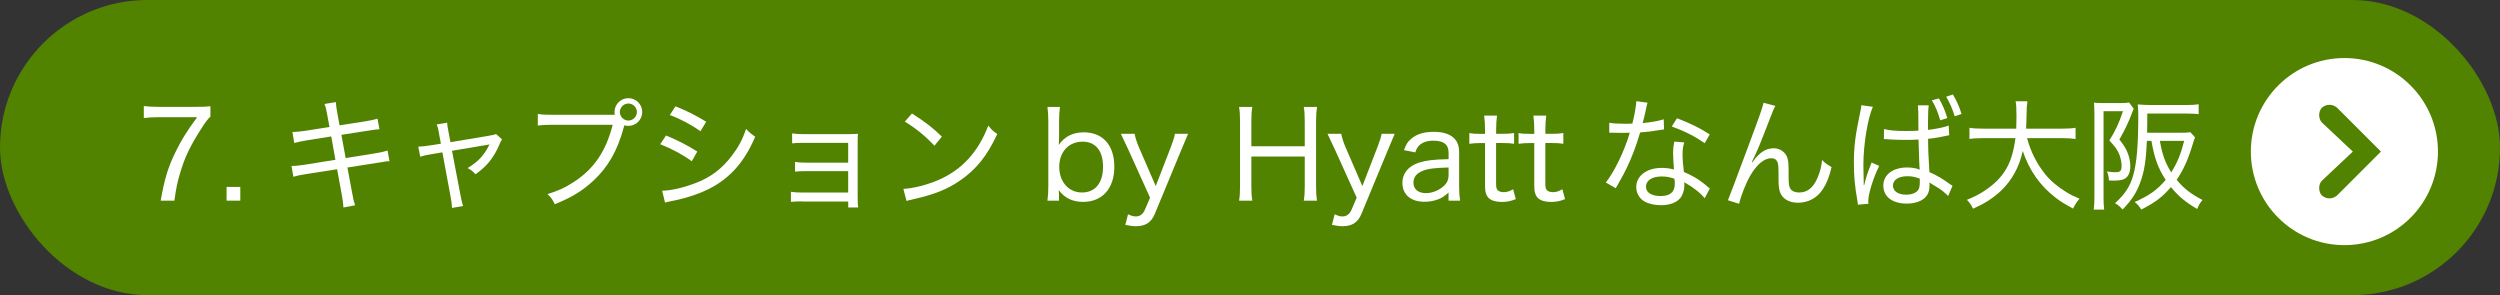 <?xml version="1.0" encoding="UTF-8"?><svg id="_レイヤー_2" xmlns="http://www.w3.org/2000/svg" viewBox="0 0 542.75 64.07"><rect x="0" y="0" width="542.75" height="64.07" fill="#333333" stroke="none"/><g id="_ホテル"><g id="_ホテル名"><g id="_x37_.キャプションby_Hyattなんば大阪"><rect x="0" y="0" width="542.75" height="64.07" rx="32.03" ry="32.03" style="fill:#518300;"/><circle id="_楕円形_1" cx="508.97" cy="32.91" r="20.31" style="fill:#fff;"/><path id="arr" d="M507.35,42.46c-1.02.81-2.23.81-3.25,0-.81-.81-.81-2.44,0-3.25l6.7-6.3-6.7-6.3c-.81-.81-.81-2.44,0-3.25,1.02-.81,2.23-.81,3.25,0l9.55,9.55-9.55,9.55Z" style="fill:#518300; fill-rule:evenodd;"/><path d="M45.67,25.32c-.55.5-1.06,1.16-2.16,2.9-2.24,3.54-3.38,5.89-4.36,9.19-.63,2.06-.9,3.33-1.29,6.15h-2.98c.87-4.83,1.58-7.18,3.19-10.48,1.29-2.67,2.43-4.51,4.73-7.63h-8.47c-1.35,0-2.11.05-3.11.18v-2.61c1.06.13,1.85.18,3.19.18h8.05c1.69,0,2.24-.03,3.22-.13v2.24Z" style="fill:#fff;"/><path d="M52.17,40.58v2.98h-2.98v-2.98h2.98Z" style="fill:#fff;"/><path d="M71.07,25.03c-.24-1.32-.34-1.77-.63-2.46l2.48-.4c.03.74.11,1.24.32,2.43l.48,2.61,5.6-.87c1.16-.19,2.03-.4,2.64-.58l.42,2.3c-.79.05-.82.05-2.64.34l-5.62.87.92,5.04,6.28-1c1.32-.21,2.09-.4,2.82-.63l.42,2.32c-.53,0-.66.03-1.19.11-.13.03-.26.05-.42.08-.32.05-.69.11-1.16.18l-6.36,1,1,5.38c.29,1.56.37,1.95.66,2.82l-2.53.48c-.03-.82-.13-1.58-.37-2.85l-1-5.46-6.78,1.06c-1.45.24-1.93.34-2.72.58l-.4-2.35c.9,0,1.58-.08,2.82-.26l6.71-1.08-.9-5.07-5.15.82c-1.29.21-2.16.4-2.88.61l-.4-2.38c.92-.03,1.72-.11,2.93-.29l5.12-.82-.48-2.53Z" style="fill:#fff;"/><path d="M95.34,29.07c-.21-1.21-.29-1.43-.53-2.06l2.27-.37c.03.66.08.84.32,2.14l.4,2.09,8.34-1.4c.84-.13,1.14-.21,1.56-.37l1.29,1.16c-.24.34-.32.53-.61,1.21-1.19,2.77-2.69,4.65-5.15,6.36-.63-.69-.92-.9-1.72-1.35,2.24-1.32,3.51-2.67,4.65-4.91.05-.08.08-.11.13-.24-.24.08-.37.11-.77.16l-7.39,1.24,1.82,9.53q.32,1.72.58,2.46l-2.4.42c-.03-.79-.08-1.27-.32-2.51l-1.77-9.56-2.35.4c-1.08.16-1.72.32-2.46.55l-.42-2.19c.84-.03,1.48-.08,2.53-.26l2.38-.37-.4-2.14Z" style="fill:#fff;"/><path d="M133.46,24.93c-.03-.18-.05-.4-.05-.61,0-1.66,1.35-3.01,3.01-3.01s3.01,1.35,3.01,3.01-1.35,3.01-3.01,3.01c-.29,0-.61-.05-.87-.13l-.16.55c-1.37,5.04-3.41,8.55-6.6,11.51-2.43,2.24-4.73,3.62-8.34,5.07-.5-1-.74-1.37-1.58-2.19,2.38-.74,3.93-1.45,5.91-2.77,4.25-2.82,6.78-6.6,8.24-12.28h-13.04c-1.53,0-2.3.05-3.22.16v-2.51c1.06.16,1.64.18,3.27.18h13.44ZM134.57,24.32c0,1,.84,1.85,1.85,1.85s1.85-.84,1.85-1.85-.84-1.85-1.85-1.85-1.85.84-1.85,1.85Z" style="fill:#fff;"/><path d="M144.6,29.42c2.51,1.03,4.54,2.06,6.78,3.48l-1.19,2.11c-1.98-1.45-4.36-2.72-6.86-3.7l1.27-1.9ZM143.76,41.4c1.82,0,4.57-.63,7.26-1.66,3.22-1.21,5.7-3.09,7.81-5.86,1.48-1.93,2.35-3.54,3.14-5.89.79.82,1.08,1.06,1.98,1.69-2.32,5.49-5.54,9.11-10.22,11.43-1.87.92-4.7,1.87-6.86,2.32-.45.08-.9.18-1.43.29-.55.11-.66.13-1.06.26l-.63-2.59ZM146.63,23.08c2.59,1.03,4.41,1.95,6.68,3.35l-1.24,2.06c-2.01-1.43-4.65-2.82-6.65-3.51l1.21-1.9Z" style="fill:#fff;"/><path d="M174.22,43.72c-1.29,0-1.9.03-2.51.11v-2.19c.71.11,1.37.16,2.53.16h9.9v-4.65h-9.03c-1.35,0-1.77.03-2.51.11v-2.11c.79.13,1.29.16,2.51.16h9.03v-4.3h-9.64c-1.37,0-1.82.03-2.53.11v-2.16c.77.11,1.4.16,2.53.16h9.58c.95,0,1.61-.03,2.17-.08-.05.84-.05,1.21-.05,2.24v11.38c0,1.37.03,1.77.11,2.38h-2.16v-1.29h-9.93Z" style="fill:#fff;"/><path d="M196.14,41c2.11-.08,5.28-.9,7.73-1.98,5.04-2.24,8.53-6.07,10.69-11.75.74.92,1.03,1.21,1.95,1.82-2.16,4.7-4.62,7.76-8.16,10.16-2.69,1.85-5.65,3.01-9.9,3.96-.84.18-1.06.24-1.64.42l-.69-2.64ZM197.99,24.64c2.93,1.87,4.57,3.14,6.49,5.02l-1.61,1.98c-1.98-2.11-4.09-3.83-6.44-5.23l1.56-1.77Z" style="fill:#fff;"/><path d="M227.4,43.56c.13-1,.19-1.82.19-3.19v-14.02c0-1.19-.05-2.03-.19-3.14h2.72c-.13,1-.19,1.79-.19,3.14v3.25c0,.74-.03,1.27-.08,1.88,1.27-1.85,3.06-2.75,5.44-2.75,4.14,0,6.63,2.8,6.63,7.47s-2.56,7.63-6.78,7.63c-2.27,0-4.04-.84-5.28-2.56v.21q.03.24.05.79v1.29h-2.51ZM235,30.76c-2.98,0-5.04,2.22-5.04,5.46s2.03,5.57,4.94,5.57,4.57-2.11,4.57-5.6-1.64-5.44-4.46-5.44Z" style="fill:#fff;"/><path d="M244.82,32.19q-1.19-2.59-1.48-3.14h2.98c.13.74.48,1.85.92,2.88l3.67,8.47,3.27-8.45c.55-1.45.77-2.14.9-2.9h2.85c-.13.34-.58,1.4-1.32,3.14l-5.94,14.33c-.74,1.77-2.01,2.59-4.04,2.59-.63,0-1.29-.08-2.32-.29l.58-2.3c.74.34,1.19.47,1.72.47.87,0,1.53-.5,1.93-1.43l1.14-2.64-4.86-10.74Z" style="fill:#fff;"/><path d="M285.93,23.21c-.16,1.03-.21,1.72-.21,3.04v14.23c0,1.37.05,2.06.21,3.09h-2.88c.16-.98.21-1.74.21-3.09v-6.49h-11.59v6.49c0,1.37.05,2.11.21,3.09h-2.88c.16-.9.21-1.72.21-3.09v-14.17c0-1.37-.05-2.11-.21-3.09h2.88c-.16,1-.21,1.74-.21,3.04v5.49h11.59v-5.44c0-1.32-.05-2.17-.21-3.09h2.88Z" style="fill:#fff;"/><path d="M289.68,32.19q-1.19-2.59-1.48-3.14h2.98c.13.74.48,1.85.92,2.88l3.67,8.47,3.27-8.45c.55-1.45.77-2.14.9-2.9h2.85c-.13.34-.58,1.4-1.32,3.14l-5.94,14.33c-.74,1.77-2.01,2.59-4.04,2.59-.63,0-1.29-.08-2.32-.29l.58-2.3c.74.34,1.19.47,1.72.47.87,0,1.53-.5,1.93-1.43l1.14-2.64-4.86-10.74Z" style="fill:#fff;"/><path d="M314.49,41.8c-1,.87-1.48,1.19-2.35,1.5-.9.34-1.87.5-2.9.5-2.96,0-4.78-1.56-4.78-4.12,0-2.03,1.29-3.62,3.56-4.36,1.58-.5,3.04-.69,6.47-.77v-1.37c0-1.79-1.03-2.64-3.27-2.64-1.43,0-2.48.37-3.19,1.11-.34.37-.53.71-.77,1.43l-2.46-.48c.48-1.32.87-1.93,1.64-2.53,1.16-.98,2.77-1.45,4.8-1.45s3.46.45,4.41,1.37c.79.74,1.13,1.74,1.13,3.19v7.34c0,1.29.05,1.93.21,3.04h-2.51v-1.77ZM314.49,36.36c-3.01.08-4.49.26-5.65.74-1.32.53-1.98,1.37-1.98,2.59,0,1.37,1.03,2.24,2.69,2.24,1.45,0,3.04-.66,4.07-1.72.63-.66.87-1.29.87-2.27v-1.58Z" style="fill:#fff;"/><path d="M325,25.09c-.11.84-.19,1.87-.19,3.01v.95h1.21c1.24,0,1.82-.03,2.69-.16v2.32c-.84-.13-1.45-.16-2.67-.16h-1.24v8.87c0,.77.11,1.13.37,1.4.26.24.71.4,1.27.4.71,0,1.24-.16,2.06-.63l.58,2.14c-1.11.45-1.95.61-3.06.61-1.27,0-2.22-.29-2.8-.82-.58-.55-.82-1.35-.82-2.69v-9.27h-1.06c-.92,0-1.5.05-2.35.16v-2.32c.74.13,1.27.16,2.38.16h1.03v-.95c0-1.06-.08-2.11-.19-3.01h2.77Z" style="fill:#fff;"/><path d="M335.69,25.09c-.11.84-.19,1.87-.19,3.01v.95h1.21c1.24,0,1.82-.03,2.69-.16v2.32c-.84-.13-1.45-.16-2.67-.16h-1.24v8.87c0,.77.11,1.13.37,1.4.26.24.71.4,1.27.4.71,0,1.24-.16,2.06-.63l.58,2.14c-1.11.45-1.95.61-3.06.61-1.27,0-2.22-.29-2.8-.82-.58-.55-.82-1.35-.82-2.69v-9.27h-1.06c-.92,0-1.5.05-2.35.16v-2.32c.74.13,1.27.16,2.38.16h1.03v-.95c0-1.06-.08-2.11-.19-3.01h2.77Z" style="fill:#fff;"/><path d="M357.68,22.31c-.16.47-.16.55-.4,1.69-.18.9-.34,1.48-.66,2.72,1.77-.16,3.43-.45,4.57-.82l.08,2.19q-.29.03-.9.13c-1,.18-2.51.4-4.3.53-.79,2.75-1.74,5.28-2.9,7.71-.63,1.27-.87,1.72-1.87,3.48-.24.4-.4.69-.53.92l-2.14-1.24c1.87-2.38,3.99-6.73,5.2-10.8-.69.03-.79.03-1.9.03-.63,0-.84,0-1.64-.03h-.92v-2.17c.92.16,1.72.21,3.19.21.71,0,1.4,0,1.82-.03.45-1.66.79-3.67.87-4.86l2.43.32ZM370.09,43.04c-.98-1.21-2.61-2.48-4.46-3.48.05.34.05.48.05.69,0,1-.34,2.06-.87,2.72-.79,1-2.32,1.58-4.17,1.58-.98,0-2.03-.16-2.88-.47-1.56-.53-2.53-1.88-2.53-3.46,0-2.45,2.27-4.17,5.52-4.17.9,0,1.56.08,2.67.34-.11-1.29-.19-2.72-.19-3.59s.08-1.56.26-2.46l2.16.18c-.29,1-.37,1.53-.37,2.53,0,1.11.13,2.72.29,3.88,1.95.87,2.9,1.4,4.49,2.64.4.32.5.4.74.63q.24.19.4.32l-1.11,2.11ZM360.75,38.31c-2.09,0-3.41.87-3.41,2.22,0,1.27,1.19,2.03,3.17,2.03,2.09,0,3.09-.87,3.09-2.69,0-.29-.05-1.06-.08-1.06-1.06-.37-1.77-.5-2.77-.5ZM370.09,31.08c-2.22-1.53-4.3-2.59-7.15-3.62l1.14-1.79c3.06,1.19,4.94,2.11,7.1,3.51l-1.08,1.9Z" style="fill:#fff;"/><path d="M385.43,23c-.37.66-.48.92-1.29,3.04-2.22,5.73-2.43,6.26-3.83,9.16l.11.05c.66-.9.92-1.21,1.35-1.61,1.06-1,2.06-1.45,3.35-1.45s2.51.84,2.9,2.03c.26.82.29,1.27.29,4.22,0,1.5.08,2.08.4,2.56.32.5,1,.79,1.9.79,1.74,0,3.06-1.03,3.96-3.17.53-1.19.87-2.48,1-3.88.69.69.98.9,2.06,1.53-.48,2.11-1.06,3.56-1.93,4.86-1.21,1.85-3.14,2.88-5.33,2.88-2.01,0-3.41-.84-3.96-2.38-.21-.58-.29-1.45-.29-2.88v-1.21c0-1.32-.05-1.79-.19-2.24-.24-.66-.69-.95-1.4-.95-1.53,0-3.17,1.37-4.59,3.85-.87,1.48-2.06,4.49-2.38,6.04l-2.43-.77q.37-.82,4.14-10.96c2.85-7.63,3.41-9.27,3.59-10.19l2.56.66Z" style="fill:#fff;"/><path d="M404.71,40.21c.48-1.93.66-2.46,1.37-4.3l.24-.63,1.66.74c-1.24,2.43-2.38,6.04-2.38,7.63,0,.16,0,.26.05.58l-2.3.21c0-.18,0-.24-.13-.98-.53-2.93-.74-5.25-.74-8.05,0-3.54.32-6.15,1.32-10.8.24-1.08.29-1.4.29-1.77l2.51.34c-1.14,2.56-2.06,8.26-2.06,12.62l.08,4.41h.08ZM416.43,24.03l-.05-1.16h2.35c-.11.69-.16,1.87-.16,3.85v1.48c1.95-.24,3.72-.61,4.49-.95l.11,2.11c-.16.03-.21.03-.42.08-1.4.32-2.56.53-4.17.69.03,2.46.03,2.75.29,7.23,1.85.84,2.69,1.35,4.33,2.53.29.21.37.26.69.45l-.95,2.22c-.26-.29-.45-.48-.79-.74-.82-.71-.84-.71-2.75-1.87-.16-.11-.29-.18-.53-.34.03.21.03.32.03.55,0,.77-.11,1.35-.32,1.82-.63,1.4-2.35,2.22-4.62,2.22-3.14,0-5.09-1.5-5.09-3.91s2.14-3.93,5.15-3.93c1.06,0,2.06.16,2.75.48-.08-.58-.13-2.24-.26-6.55-1.27.08-1.93.08-2.9.08-1.06,0-2.03-.03-2.98-.08l-1.64-.11.03-2.16c1.32.32,2.51.42,4.96.42,1.03,0,1.64-.03,2.51-.08l-.03-4.33ZM416.8,38.79c-1.06-.4-1.72-.53-2.72-.53-1.9,0-3.12.79-3.12,2.03s1.16,1.98,2.9,1.98c1.06,0,2.01-.34,2.48-.9.32-.37.45-.95.45-1.82v-.77ZM420.94,21.36c.87,1.56,1.24,2.4,1.82,4.28l-1.53.47c-.61-1.98-1.03-3.01-1.82-4.33l1.53-.42ZM423.98,20.52c.87,1.48,1.35,2.56,1.87,4.22l-1.48.5c-.55-1.74-1.11-2.98-1.85-4.25l1.45-.47Z" style="fill:#fff;"/><path d="M440.08,30c.79,2.96,2.11,5.57,3.99,7.89,1.08,1.35,2.75,2.75,4.59,3.85.9.55,1.53.87,2.8,1.4-.63.74-.87,1.11-1.4,2.14-2.01-1.11-2.72-1.53-3.77-2.35-3.38-2.59-5.73-5.91-7.15-10.16-.77,3.56-2.4,6.49-4.91,8.82-1.66,1.5-3.38,2.61-5.89,3.72-.42-.9-.66-1.21-1.32-1.93,1.85-.77,2.77-1.24,4.01-2.09,4.07-2.77,5.83-5.83,6.52-11.3h-6.94c-1.48,0-2.24.05-3.04.18v-2.43c.74.13,1.64.19,3.06.19h7.1c.03-.87.05-1.58.05-2.59,0-1.74-.05-2.51-.18-3.35h2.56c-.13.9-.19,1.45-.19,2.85-.03,1.29-.05,2.14-.11,3.09h7.71c1.37,0,2.27-.05,3.04-.19v2.43c-.87-.13-1.66-.18-3.01-.18h-7.52Z" style="fill:#fff;"/><path d="M454.69,24.45c0-.87-.03-1.32-.08-2.16.42.05.98.08,1.72.08h4.25c.77,0,1.21-.03,1.66-.11l1,1.37c-.13.24-.21.42-.45,1.08-.71,1.87-1.48,3.48-2.67,5.57,1.06,1.37,1.48,2.06,1.87,3.12.32.87.5,1.79.5,2.67,0,1.53-.55,2.53-1.53,2.88-.5.18-1.21.26-2.11.26-.24,0-.45,0-1-.03-.05-.95-.16-1.37-.45-1.95.95.13,1.35.16,1.93.16.98,0,1.27-.32,1.27-1.4,0-.53-.11-1.16-.26-1.74-.4-1.37-.95-2.22-2.4-3.75,1.4-2.27,2.03-3.64,2.96-6.36h-4.22v18.9c0,.95.05,1.69.13,2.46h-2.27c.11-.74.16-1.48.16-2.64v-18.4ZM466.09,30.58c-.19,4.28-.55,6.62-1.43,9-.82,2.24-1.82,3.83-3.85,5.91-.61-.69-.95-.98-1.64-1.37,2.22-2.01,3.3-3.7,3.99-6.2.74-2.67,1.06-6.6,1.06-12.64,0-.95-.03-1.79-.11-2.61.92.08,1.87.13,2.93.13h7.6c1.16,0,1.93-.05,2.69-.16v2.14c-.71-.08-1.48-.13-2.61-.13h-8.55v1.95c0,.98,0,1.43-.03,2.22h7.23c1.06,0,1.72-.03,2.14-.13l1.03,1.11c-.13.37-.21.55-.4,1.19-1.06,3.56-2.11,5.91-3.59,8.05,1.61,1.93,3.09,3.06,5.62,4.38-.53.61-.77,1-1.16,1.95-2.61-1.53-4.12-2.82-5.7-4.75-1.87,2.17-3.41,3.33-6.44,4.88-.45-.74-.82-1.16-1.43-1.64,3.19-1.42,4.86-2.61,6.73-4.8-1.69-2.61-2.45-4.75-3.09-8.47h-1ZM468.91,30.58c.53,3.01,1.14,4.72,2.46,6.84,1.29-2.01,2.03-3.8,2.82-6.84h-5.28Z" style="fill:#fff;"/></g></g></g></svg>